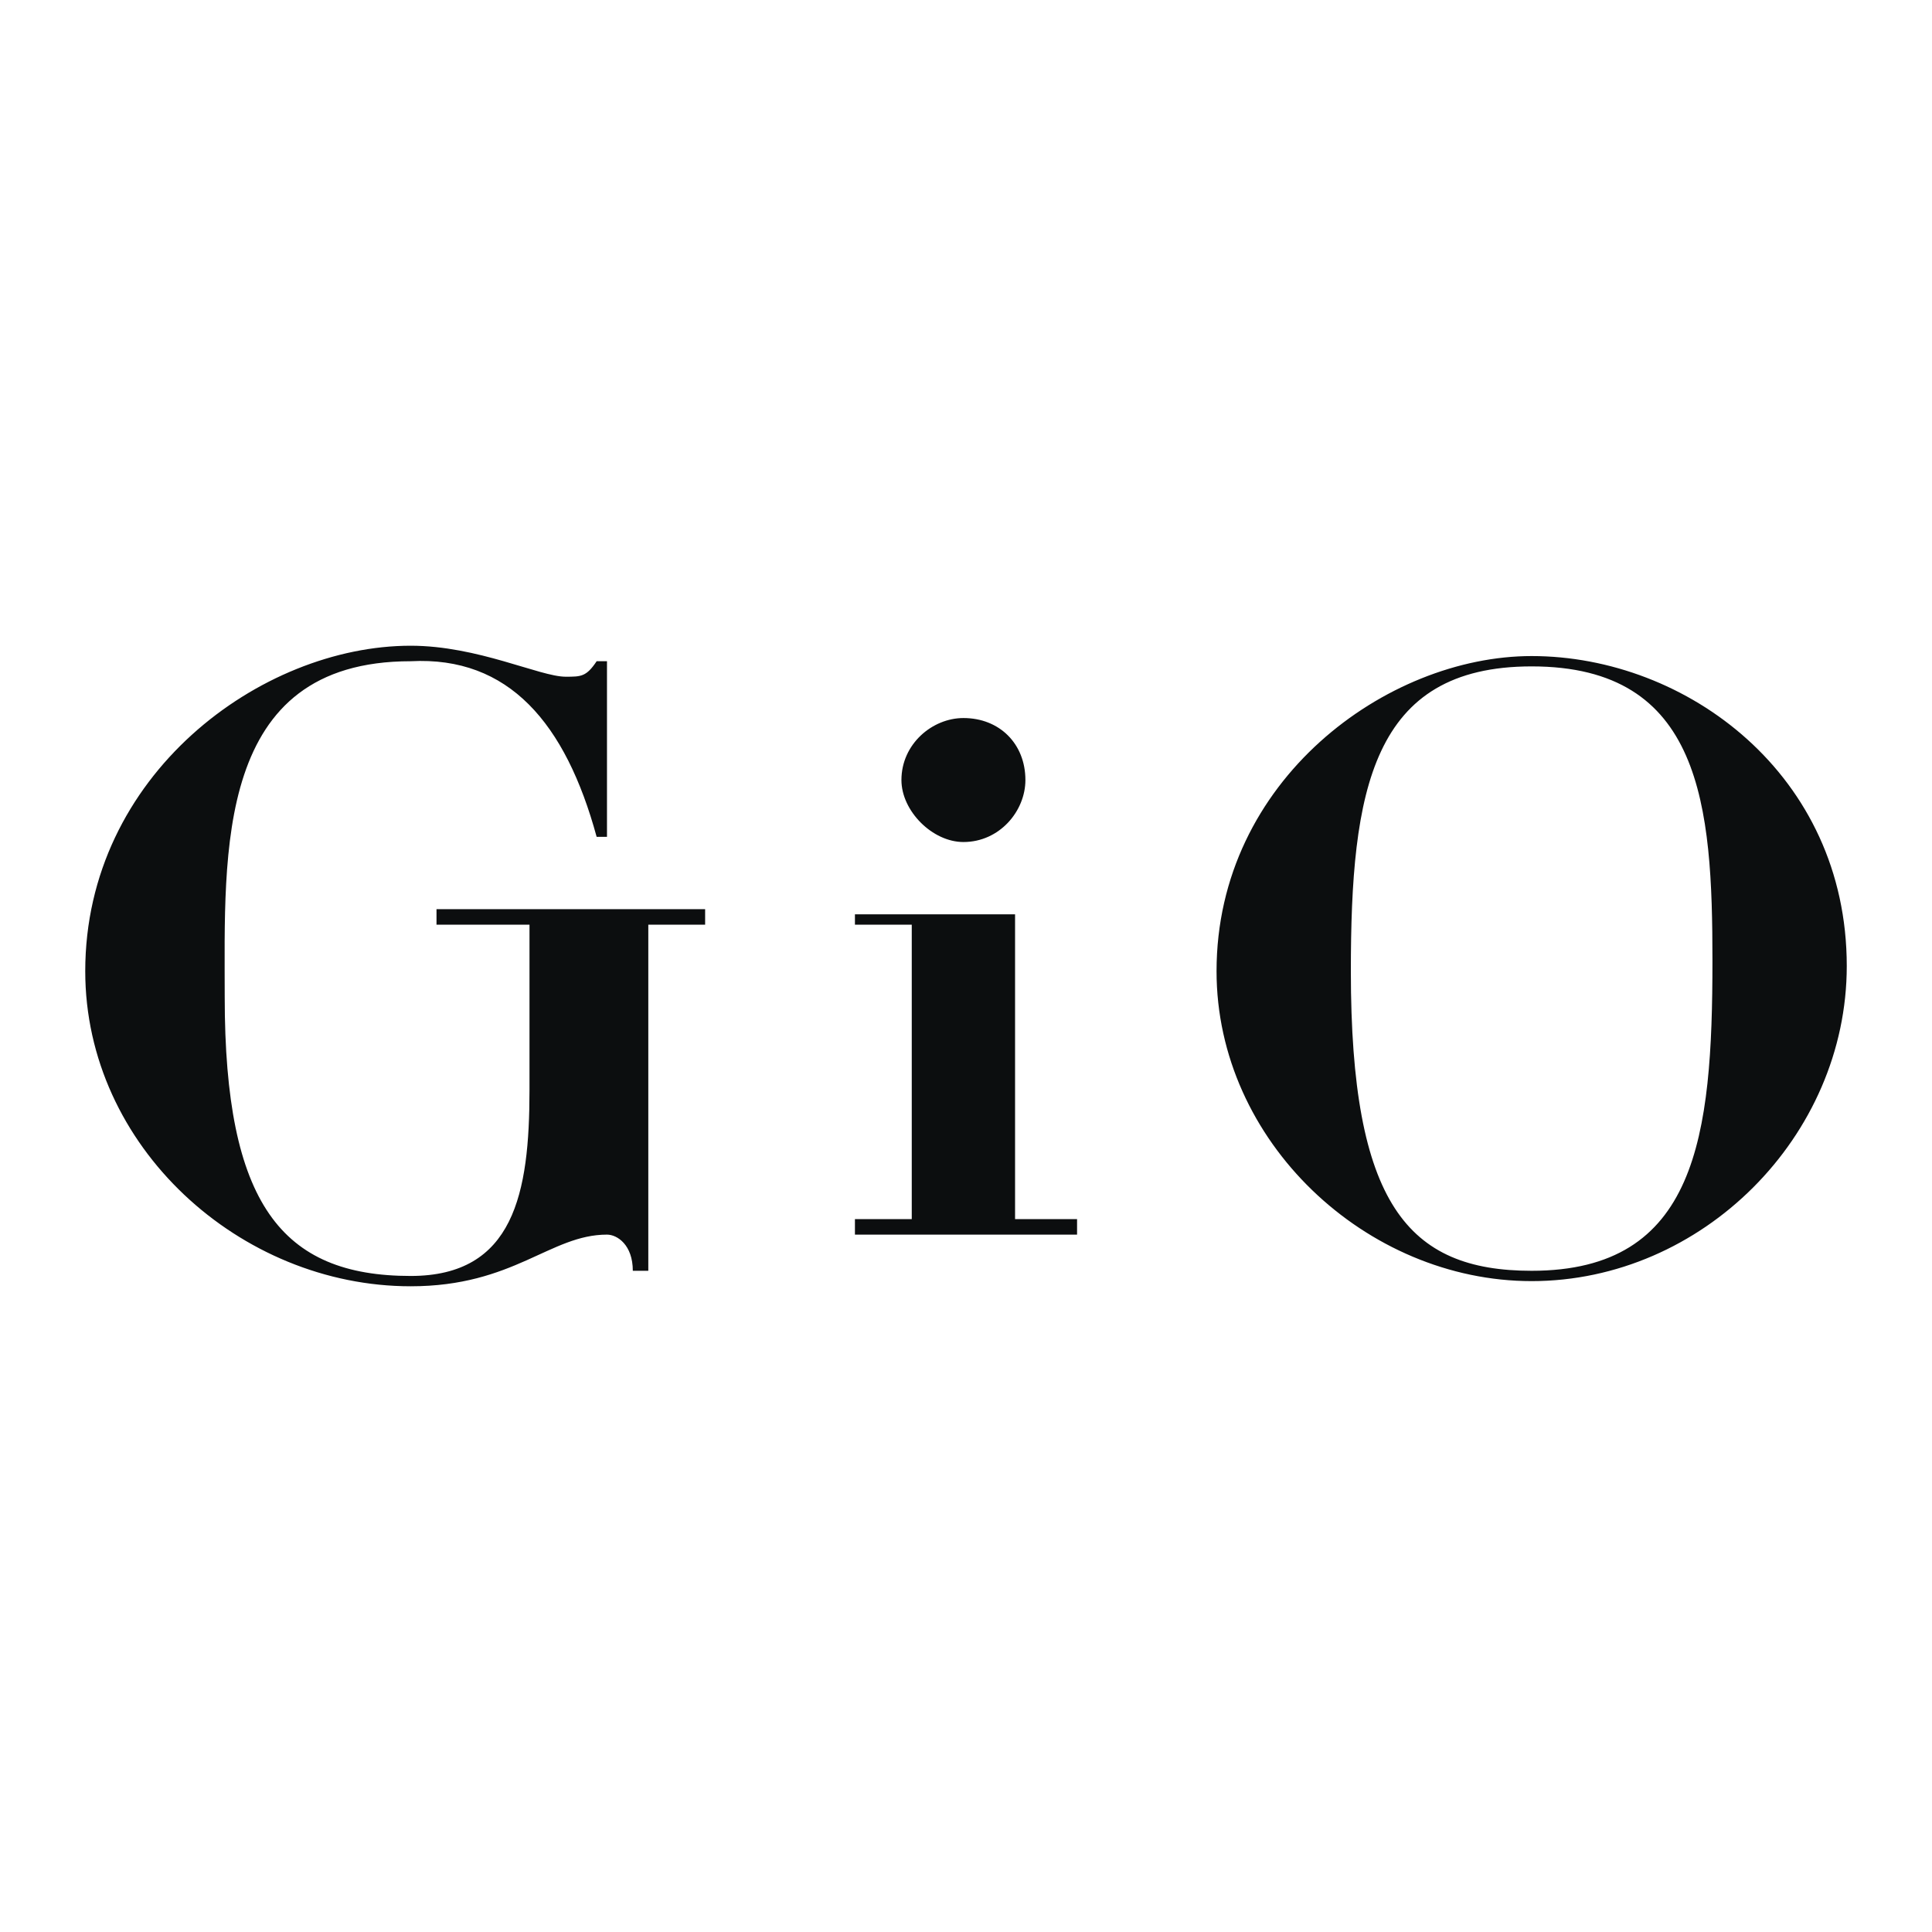 <svg xmlns="http://www.w3.org/2000/svg" width="2500" height="2500" viewBox="0 0 192.756 192.756"><g fill-rule="evenodd" clip-rule="evenodd"><path fill="#fff" d="M0 0h192.756v192.756H0V0z"/><path d="M60.558 83.494h-1.03c-3.093-11.339-8.762-18.039-18.554-17.523-19.584 0-18.554 19.069-18.554 33.5 0 20.615 5.669 27.832 18.554 27.832 10.308 0 11.854-8.248 11.854-18.555V92.255H43.55v-1.547h26.801v1.547h-5.669v34.532h-1.546c0-2.578-1.546-3.609-2.577-3.609-5.669 0-9.277 5.154-19.584 5.154-17.008 0-32.47-13.914-32.47-31.438 0-19.585 17.523-32.47 32.47-32.47 6.7 0 12.885 3.092 15.461 3.092 1.546 0 2.062 0 3.093-1.546h1.03v17.524h-.001zM134.775 96.895c0-18.04 2.061-30.409 18.037-30.409 17.008 0 18.039 13.915 18.039 29.377 0 17.524-1.545 30.924-18.039 30.924-12.369 0-18.037-6.701-18.037-29.892zm-13.4 0c0 17.008 14.945 30.922 31.438 30.922 17.008 0 31.439-14.43 31.439-31.438 0-19.07-15.977-30.924-31.439-30.924-14.43 0-31.438 12.369-31.438 31.44zM96.121 84.009c3.608 0 6.184-3.092 6.184-6.185 0-3.608-2.576-6.185-6.184-6.185-3.093 0-6.185 2.577-6.185 6.185 0 3.093 3.092 6.185 6.185 6.185zM101.273 121.633V91.224H85.297v1.031h5.669v29.378h-5.669v1.545h22.162v-1.545h-6.186z" fill="#0c0e0f"/></g></svg>